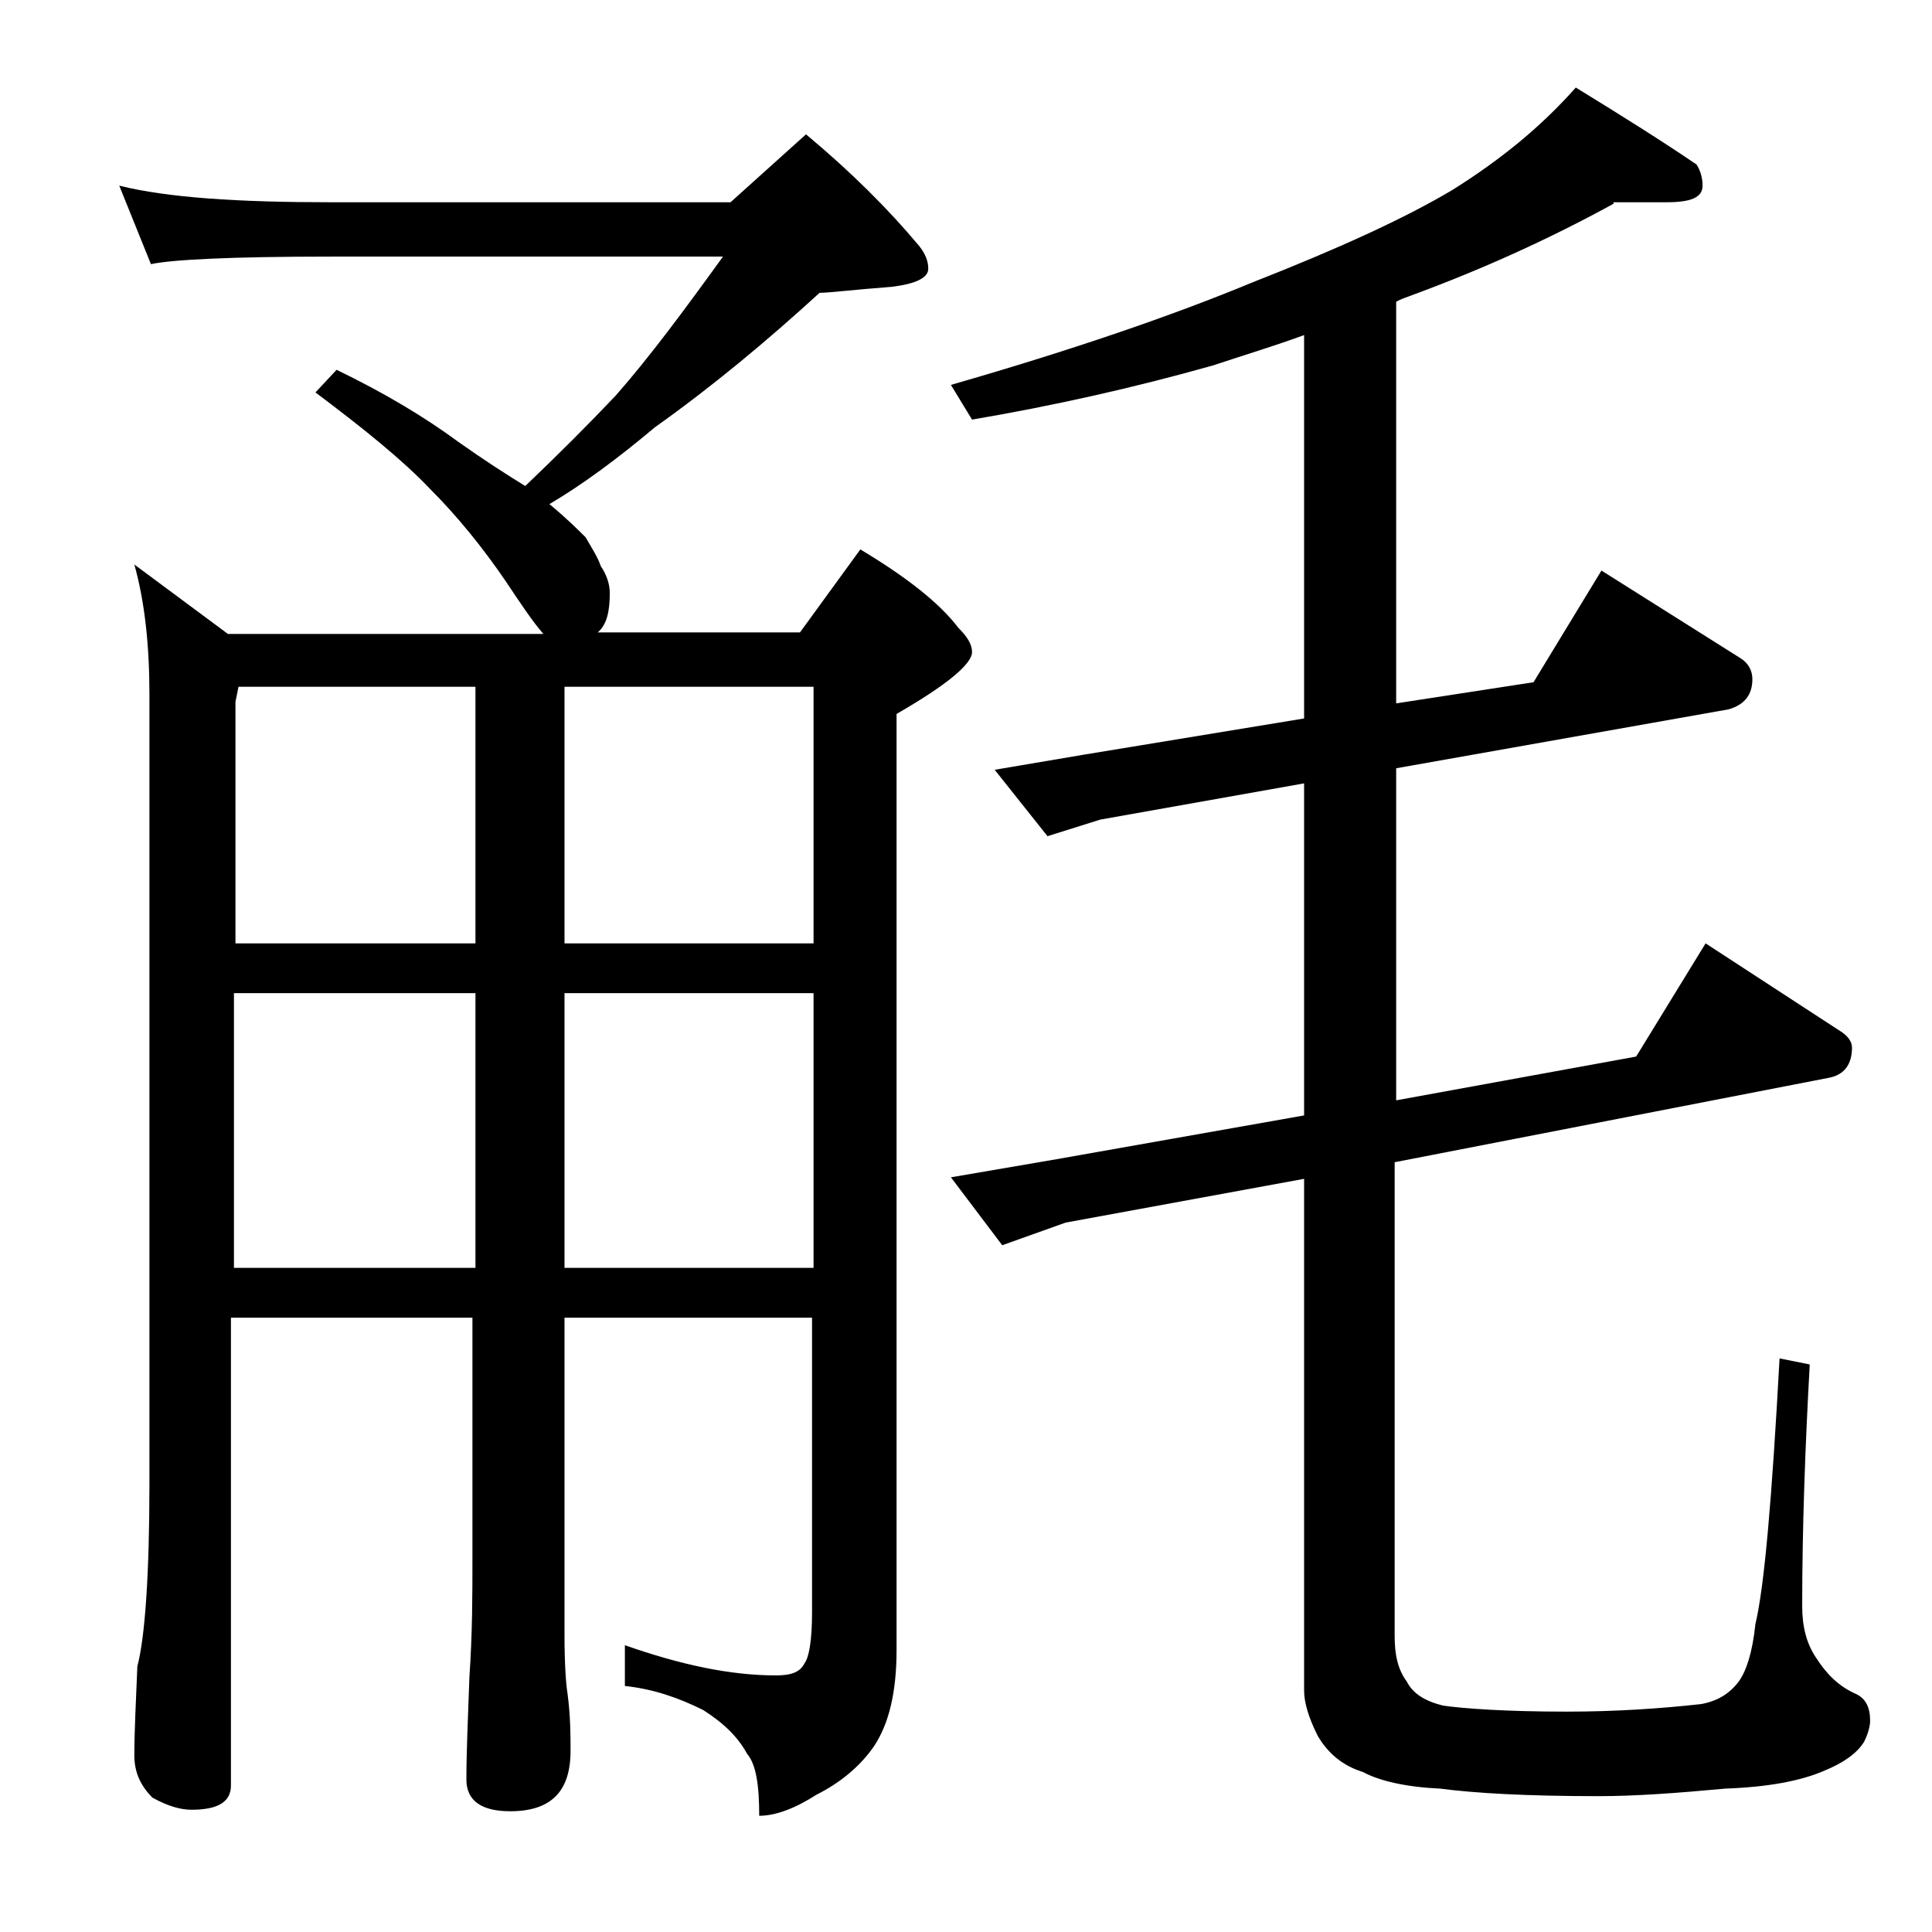 <?xml version="1.0" encoding="utf-8"?>
<!-- Generator: Adobe Illustrator 18.0.0, SVG Export Plug-In . SVG Version: 6.00 Build 0)  -->
<!DOCTYPE svg PUBLIC "-//W3C//DTD SVG 1.1//EN" "http://www.w3.org/Graphics/SVG/1.1/DTD/svg11.dtd">
<svg version="1.1" id="Layer_1" xmlns="http://www.w3.org/2000/svg" xmlns:xlink="http://www.w3.org/1999/xlink" x="0px" y="0px"
	 viewBox="0 0 128 128" enable-background="new 0 0 128 128" xml:space="preserve">
<path d="M7.9,12.3c3.2,0.8,7.9,1.1,14,1.1h26.5l5-4.5c3,2.5,5.5,5,7.5,7.4c0.4,0.5,0.6,1,0.6,1.5c0,0.6-0.8,1-2.4,1.2
	c-2.6,0.2-4.2,0.4-4.8,0.4c-3.5,3.2-7.1,6.2-10.9,8.9c-2.5,2.1-4.8,3.8-7,5.1c1.1,0.9,1.9,1.7,2.4,2.2c0.4,0.7,0.8,1.3,1,1.9
	c0.4,0.6,0.6,1.2,0.6,1.8c0,1.2-0.2,2.1-0.8,2.6H53l4-5.5c3,1.8,5.2,3.5,6.5,5.2c0.6,0.6,0.9,1.1,0.9,1.6c0,0.8-1.7,2.2-5,4.1v62
	c0,2.8-0.5,4.9-1.5,6.4c-0.9,1.3-2.2,2.4-3.8,3.2c-1.4,0.9-2.7,1.4-3.8,1.4c0-2-0.2-3.4-0.8-4.1c-0.6-1.1-1.5-2-2.9-2.9
	c-1.6-0.8-3.3-1.4-5.2-1.6V109c3.7,1.3,7,2,10,2c1,0,1.6-0.2,1.9-0.8c0.3-0.4,0.5-1.5,0.5-3.4V87.3H37.4v21c0,2,0.1,3.3,0.2,3.9
	c0.2,1.5,0.2,2.8,0.2,3.8c0,2.7-1.3,4-4,4c-1.9,0-2.9-0.7-2.9-2.1c0-1.8,0.1-4,0.2-6.8c0.2-2.9,0.2-5.5,0.2-7.8v-16h-16v31
	c0,1.1-0.9,1.6-2.6,1.6c-0.7,0-1.5-0.2-2.6-0.8c-0.8-0.8-1.2-1.7-1.2-2.8c0-1.5,0.1-3.5,0.2-5.9c0.5-1.9,0.8-6,0.8-12.1V46
	c0-3.2-0.3-6.1-1-8.6l6.2,4.6h20.9c-0.7-0.8-1.5-2-2.5-3.5c-1.5-2.2-3.2-4.3-5-6.1c-1.8-1.9-4.4-4-7.6-6.4l1.4-1.5
	c3.1,1.5,5.8,3.1,8.1,4.8c1.7,1.2,3.1,2.1,4.4,2.9c2.2-2.1,4.2-4.1,6-6c2.2-2.5,4.5-5.6,7.1-9.2H21.9c-6.6,0-10.5,0.2-11.9,0.5
	L7.9,12.3z M15.5,62.5h16v-17H15.8l-0.2,1V62.5z M15.5,84h16V65.8h-16V84z M37.4,45.5v17h16.5v-17H37.4z M37.4,65.8V84h16.5V65.8
	H37.4z M106.9,13.5c-4.2,2.3-8.6,4.3-13.2,6c-0.5,0.2-0.9,0.3-1.2,0.5v26.6l9.1-1.4l4.5-7.4l9.2,5.8c0.5,0.3,0.8,0.8,0.8,1.4
	c0,1-0.5,1.7-1.6,2l-22,3.9v22l15.9-2.9l4.6-7.5l8.9,5.8c0.5,0.3,0.8,0.7,0.8,1.1c0,1.1-0.5,1.8-1.5,2L92.4,77v31.4
	c0,1.2,0.2,2.2,0.8,3c0.4,0.8,1.2,1.3,2.4,1.6c1.4,0.2,4.2,0.4,8.2,0.4c3.2,0,6.2-0.2,8.9-0.5c1.1-0.2,1.9-0.7,2.5-1.5
	c0.5-0.7,0.9-1.9,1.1-3.8c0.6-2.5,1.1-8.4,1.6-17.6l2,0.4c-0.3,5.4-0.5,10.8-0.5,16c0,1.4,0.3,2.5,0.9,3.4c0.7,1.1,1.5,1.9,2.6,2.4
	c0.7,0.3,1,0.9,1,1.8c0,0.3-0.1,0.8-0.4,1.4c-0.5,0.8-1.4,1.4-2.6,1.9c-1.6,0.7-3.8,1.1-6.6,1.2c-3.2,0.3-6,0.5-8.4,0.5
	c-4.8,0-8.2-0.2-10.5-0.5c-2.2-0.1-4-0.5-5.1-1.1c-1.3-0.4-2.3-1.2-3-2.4c-0.6-1.2-0.9-2.2-0.9-3V78.1L70.6,81l-4.2,1.5L63,78l7-1.2
	l16.4-2.9v-22l-13.5,2.4l-3.5,1.1L65.9,51l5.9-1l14.6-2.4V22.2c-1.9,0.7-3.9,1.3-6,2c-5.3,1.5-10.7,2.7-16,3.6L63,25.5
	c8-2.3,14.7-4.6,20-6.8c5.6-2.2,10-4.2,13.2-6.1c3.2-2,5.9-4.2,8.2-6.8c3.1,1.9,5.8,3.6,8,5.1c0.2,0.3,0.4,0.8,0.4,1.4
	c0,0.8-0.8,1.1-2.4,1.1H106.9z"/>
</svg>

